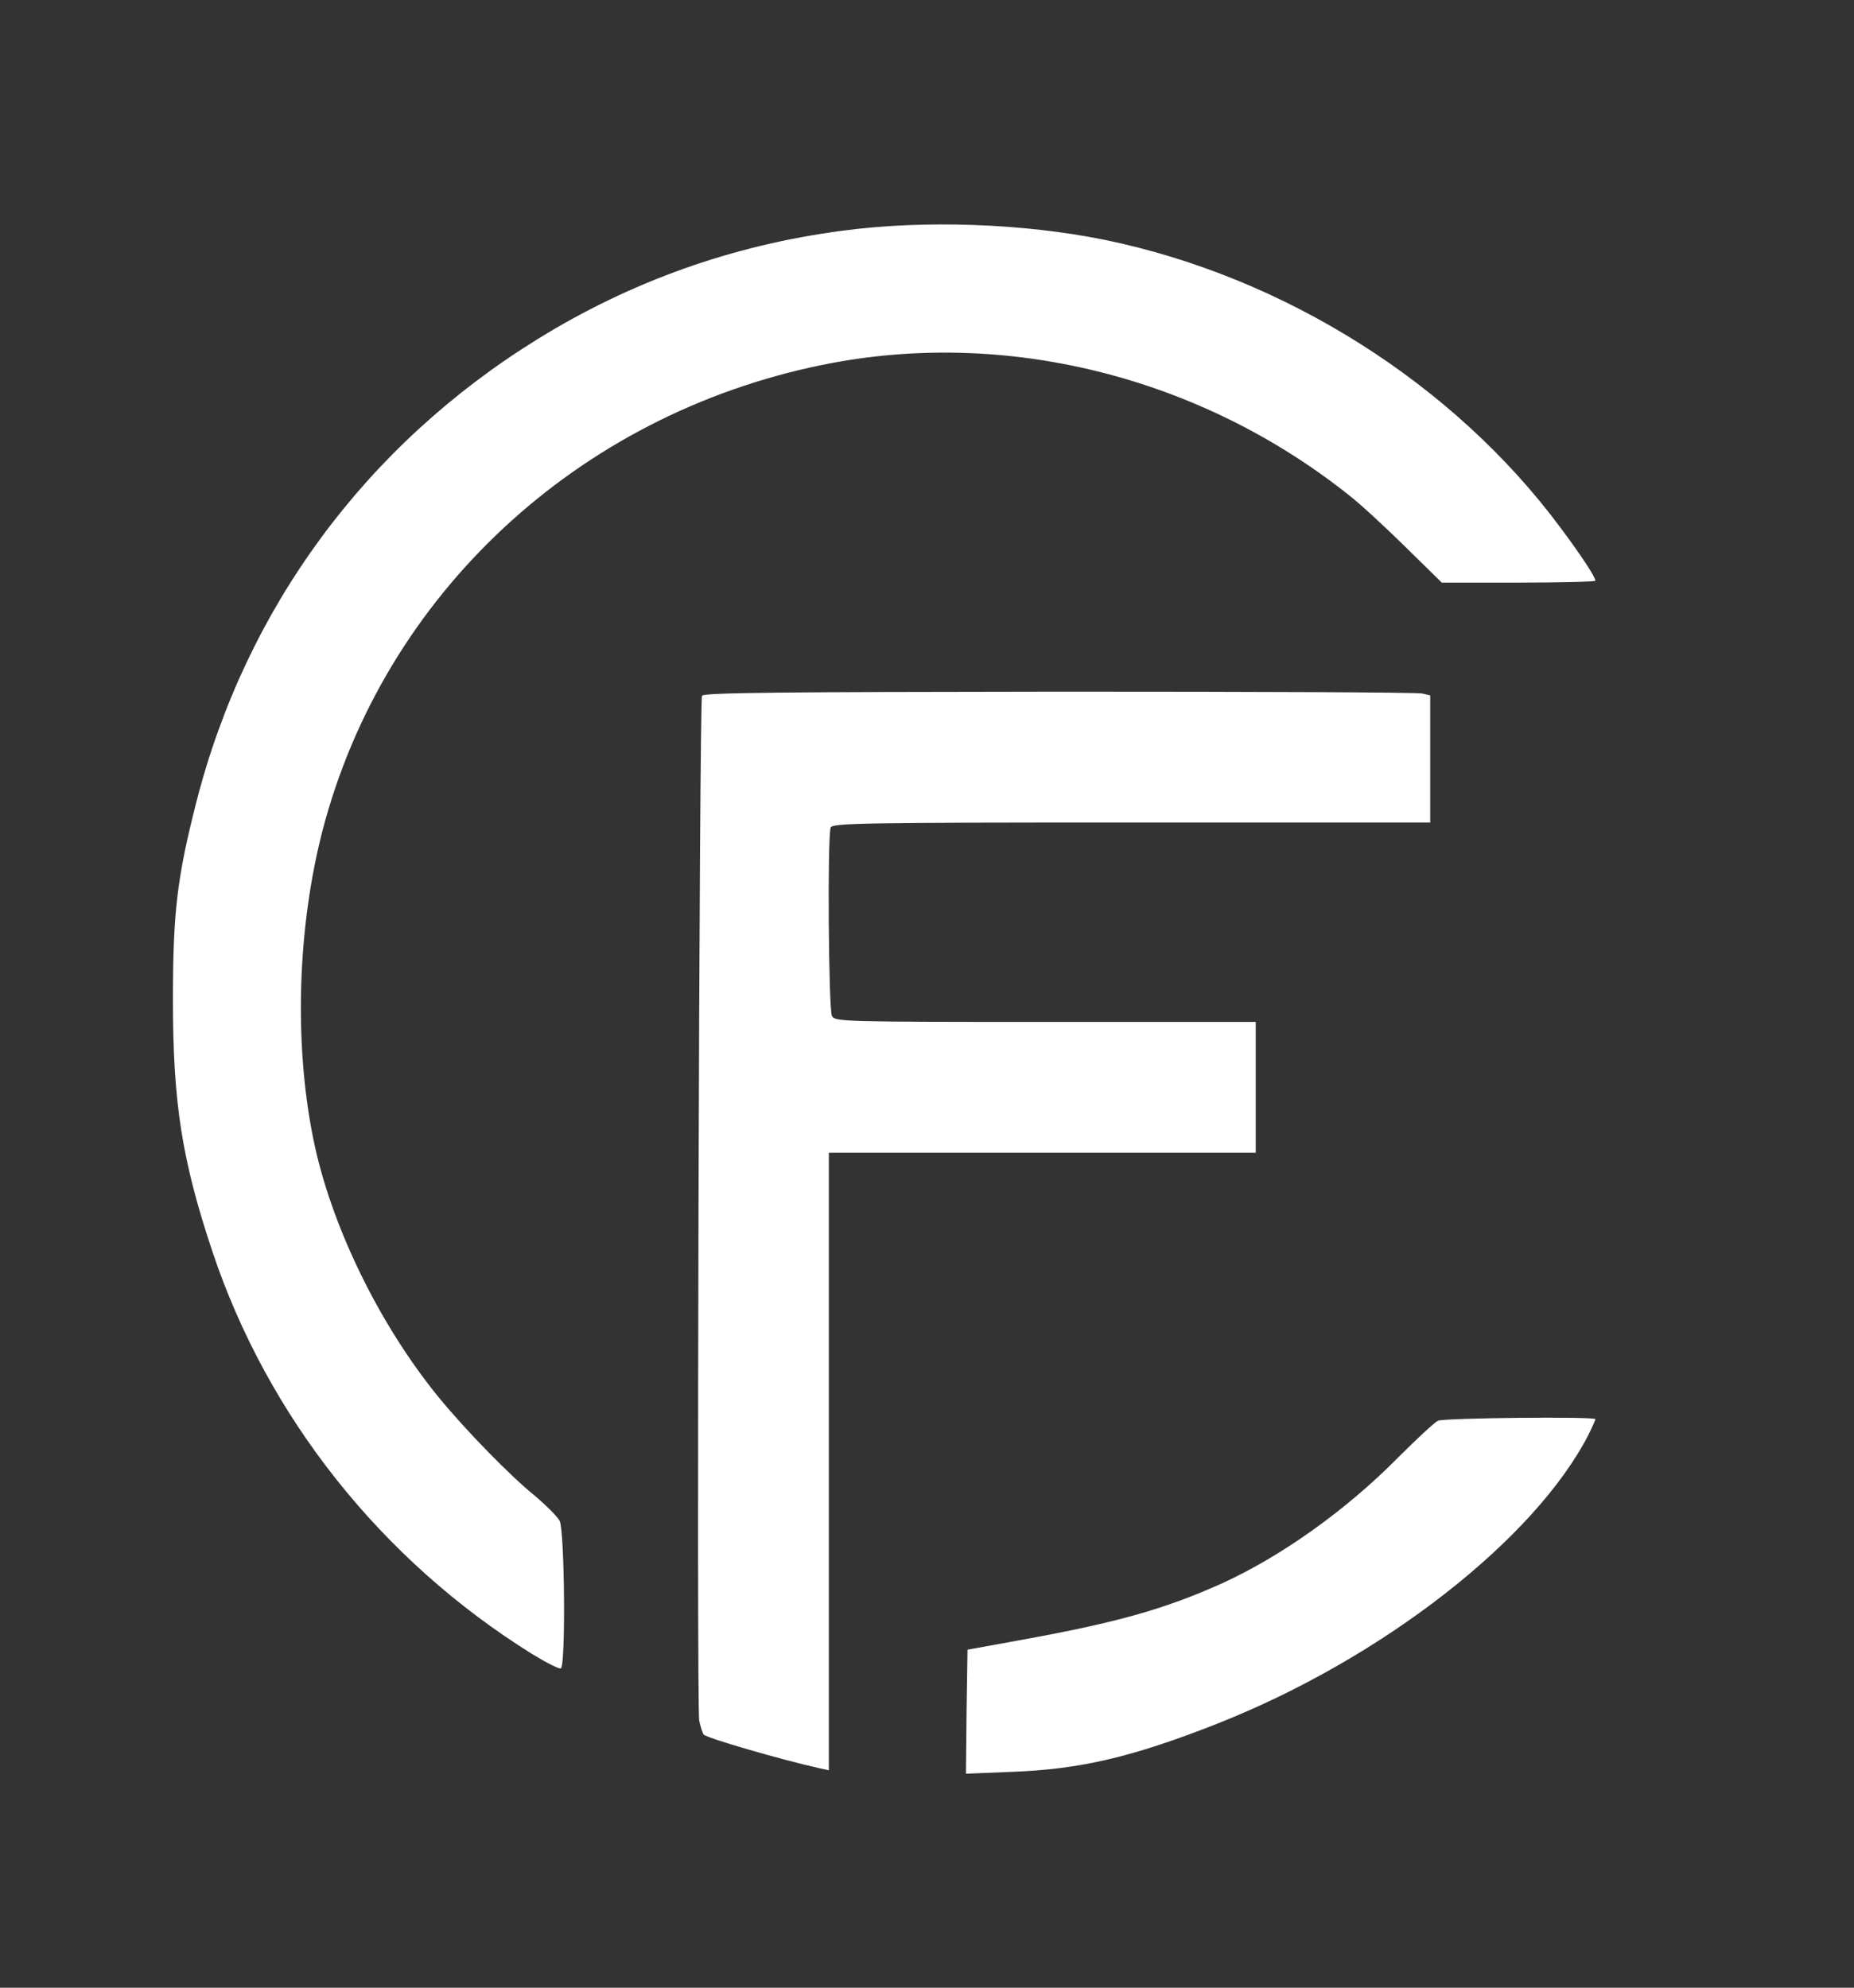 <?xml version="1.0" standalone="no"?>
<!DOCTYPE svg PUBLIC "-//W3C//DTD SVG 20010904//EN" "http://www.w3.org/TR/2001/REC-SVG-20010904/DTD/svg10.dtd">
<svg version="1.0" xmlns="http://www.w3.org/2000/svg" width="595pt" height="638pt" viewBox="0 0 595 638" preserveAspectRatio="xMidYMid meet">
<rect x="0" y="0" width="595" height="638" fill="#333333" stroke="none"/>
<g transform="translate(0,638) scale(0.1,-0.1)" fill="#ffffff" stroke="none">
    <path d="M2700 5639 c-348 -46 -675 -162 -974 -347 -552 -341 -937 -864 -1096
    -1487 -62 -243 -75 -354 -75 -635 0 -330 29 -514 126 -805 177 -531 542 -992
    1027 -1294 46 -28 87 -49 92 -46 16 10 12 443 -4 474 -8 14 -43 49 -77 78 -80
    64 -225 213 -311 318 -192 235 -348 556 -403 832 -62 308 -50 677 30 987 197
    756 817 1335 1605 1495 583 119 1209 -36 1690 -419 36 -28 117 -103 181 -166
    l116 -114 246 0 c136 0 247 3 247 6 0 12 -44 79 -111 169 -343 463 -886 806
    -1463 925 -260 53 -581 65 -846 29z"/>
    <path d="M2253 4147 c-9 -14 -18 -3244 -9 -3290 4 -18 10 -38 14 -44 7 -11
    253 -82 370 -108 l32 -7 0 991 0 991 685 0 685 0 0 210 0 210 -675 0 c-656 0
    -675 1 -685 19 -11 21 -15 577 -4 605 6 14 100 16 965 16 l959 0 0 204 0 204
    -25 6 c-14 4 -538 6 -1164 6 -879 -1 -1142 -3 -1148 -13z"/>
    <path d="M4615 1820 c-11 -5 -69 -59 -130 -120 -164 -166 -371 -314 -561 -401
    -184 -83 -339 -127 -649 -183 l-170 -31 -3 -199 -2 -199 147 6 c219 8 386 47
    658 154 530 209 1021 592 1194 930 11 23 21 45 21 48 0 9 -484 4 -505 -5z"/>
    </g>
</svg>
